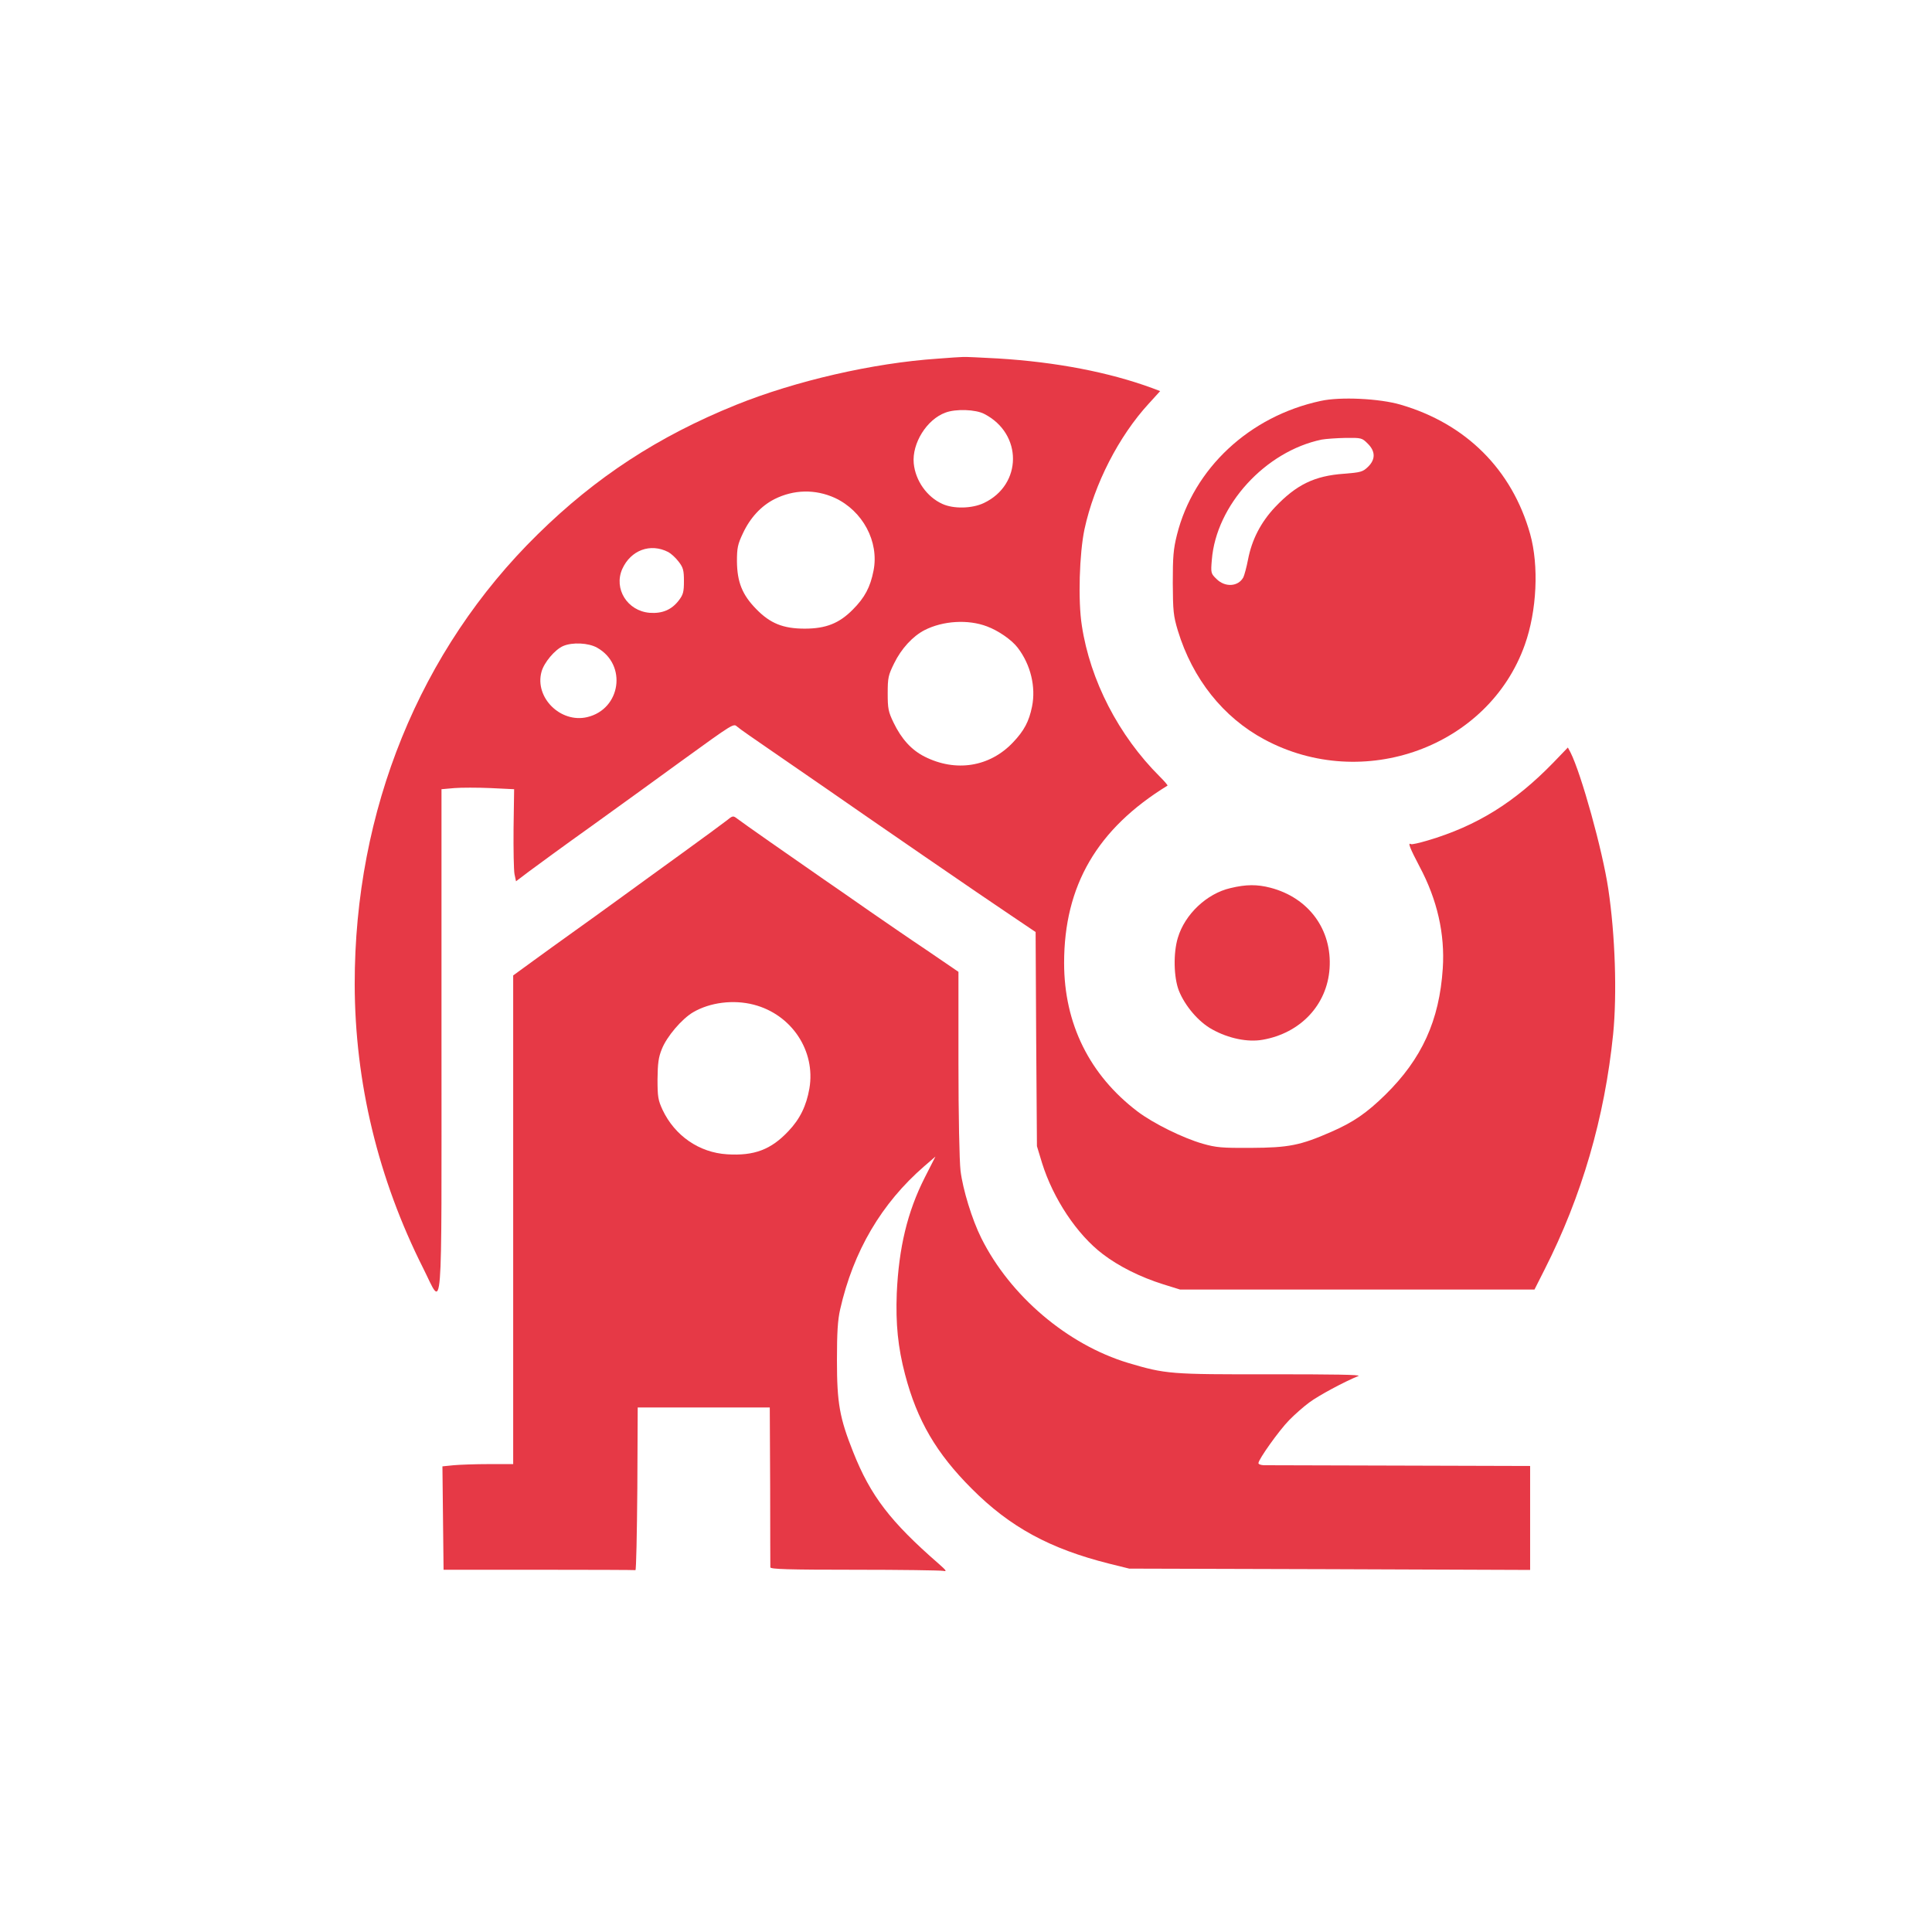 <?xml version="1.0" standalone="no"?>
<!DOCTYPE svg PUBLIC "-//W3C//DTD SVG 20010904//EN"
 "http://www.w3.org/TR/2001/REC-SVG-20010904/DTD/svg10.dtd">
<svg version="1.0" xmlns="http://www.w3.org/2000/svg"
 width="1024pt" height="1024pt" viewBox="0 0 1024 1024"
 preserveAspectRatio="xMidYMid meet">

<g transform="translate(0,1024) scale(0.1,-0.1)"
fill="#E63946" stroke="none">
<path d="M4970 8339 c-343 -23 -754 -118 -1069 -245 -413 -167 -743 -383
-1051 -686 -625 -613 -971 -1463 -970 -2385 1 -520 124 -1031 364 -1507 105
-209 96 -326 96 1207 l0 1334 68 6 c37 3 123 3 192 0 l125 -6 -3 -206 c-1
-113 1 -223 5 -244 l8 -38 70 53 c39 29 189 139 335 243 146 105 356 257 467
338 286 207 280 203 301 185 9 -9 96 -69 192 -135 96 -66 222 -153 280 -193
202 -141 846 -584 977 -671 l132 -89 3 -567 4 -568 27 -89 c59 -189 185 -379
322 -483 85 -65 199 -122 320 -160 l90 -28 939 0 939 0 53 105 c198 390 319
806 364 1249 21 213 11 526 -26 771 -30 202 -143 609 -200 722 l-14 26 -77
-80 c-205 -211 -406 -336 -667 -413 -44 -13 -83 -22 -88 -19 -18 11 -5 -22 46
-119 94 -176 135 -358 123 -540 -18 -276 -111 -479 -304 -669 -99 -97 -170
-146 -287 -197 -164 -72 -226 -84 -426 -85 -154 -1 -185 2 -255 22 -105 30
-263 108 -346 171 -254 193 -389 465 -389 787 0 410 175 711 548 940 2 2 -16
23 -41 48 -218 217 -369 510 -413 800 -21 132 -13 383 14 511 52 240 182 493
341 666 l60 66 -42 16 c-229 84 -508 138 -817 157 -91 5 -174 9 -185 8 -11 0
-72 -4 -135 -9z m247 -293 c204 -105 202 -375 -2 -472 -63 -30 -161 -32 -220
-5 -82 37 -143 123 -152 215 -10 106 69 233 168 269 55 21 161 17 206 -7z
m-792 -445 c148 -69 235 -232 205 -385 -17 -88 -47 -144 -110 -207 -72 -73
-143 -101 -255 -101 -114 0 -183 28 -256 103 -75 76 -102 144 -103 254 0 70 4
90 31 147 39 84 97 146 167 182 103 52 217 54 321 7z m-883 -287 c15 -8 40
-31 55 -51 24 -31 28 -46 28 -103 0 -57 -4 -72 -27 -102 -38 -50 -88 -71 -155
-66 -118 10 -191 127 -145 232 45 100 149 139 244 90z m1689 -394 c60 -22 132
-72 163 -113 69 -90 97 -208 76 -312 -16 -79 -42 -128 -101 -190 -123 -130
-303 -159 -469 -75 -69 35 -122 93 -164 180 -28 58 -31 75 -31 155 0 83 3 96
34 159 38 78 99 144 161 176 98 50 231 58 331 20z m-2066 -113 c160 -90 126
-326 -53 -368 -141 -33 -279 104 -242 240 13 49 71 118 115 137 49 21 134 17
180 -9z"/>
<path d="M7000 8115 c-378 -81 -674 -358 -762 -710 -19 -76 -22 -116 -22 -255
1 -149 3 -173 27 -253 78 -255 240 -459 458 -576 524 -282 1189 -40 1381 502
64 180 75 419 28 587 -96 341 -340 584 -686 685 -112 33 -321 43 -424 20z
m249 -226 c42 -41 42 -85 1 -124 -27 -26 -38 -29 -127 -36 -156 -11 -252 -58
-365 -177 -76 -81 -123 -173 -143 -277 -8 -42 -20 -85 -25 -95 -27 -50 -97
-54 -142 -9 -30 29 -31 32 -25 102 23 290 284 575 582 637 22 4 79 8 127 9 84
1 87 0 117 -30z"/>
<path d="M3850 5890 c-19 -15 -124 -92 -233 -171 -110 -79 -260 -189 -335
-243 -76 -55 -186 -135 -247 -178 -60 -43 -156 -112 -212 -153 l-103 -75 0
-1295 0 -1295 -129 0 c-70 0 -155 -3 -187 -6 l-59 -6 3 -274 3 -274 504 0
c278 0 508 -1 513 -2 4 -2 8 192 10 430 l2 432 350 0 350 0 2 -417 c0 -230 1
-424 1 -430 -1 -10 95 -13 446 -13 245 0 457 -3 471 -6 20 -4 16 2 -25 38
-256 223 -361 360 -453 592 -72 181 -86 259 -86 486 0 147 4 213 17 270 70
309 219 562 446 759 l59 51 -57 -112 c-92 -182 -137 -371 -148 -613 -6 -162 6
-285 44 -430 64 -244 166 -418 353 -605 203 -204 415 -319 730 -398 l105 -26
1063 -3 1062 -4 0 276 0 275 -692 2 c-381 1 -705 2 -720 2 -16 1 -28 5 -28 11
0 20 110 174 162 227 29 30 78 73 108 95 48 36 186 110 260 140 16 7 -134 9
-465 9 -533 -1 -556 1 -755 60 -322 97 -626 355 -779 662 -49 98 -98 258 -110
357 -6 52 -11 292 -11 572 l0 482 -167 114 c-93 62 -229 156 -303 207 -74 52
-184 128 -245 170 -179 124 -428 298 -455 319 -25 19 -25 19 -60 -9z m145
-975 c201 -52 329 -245 295 -444 -16 -92 -50 -162 -111 -226 -92 -98 -181
-132 -325 -123 -148 9 -277 98 -342 235 -24 52 -27 69 -27 163 1 84 5 116 23
160 26 66 106 160 166 195 89 52 213 68 321 40z"/>
<path d="M6522 5533 c-126 -29 -242 -139 -279 -263 -25 -81 -22 -210 5 -280
32 -81 105 -167 177 -206 86 -48 188 -69 267 -55 201 35 342 185 355 378 14
205 -110 375 -314 428 -70 18 -128 18 -211 -2z"/>
</g>
</svg>
